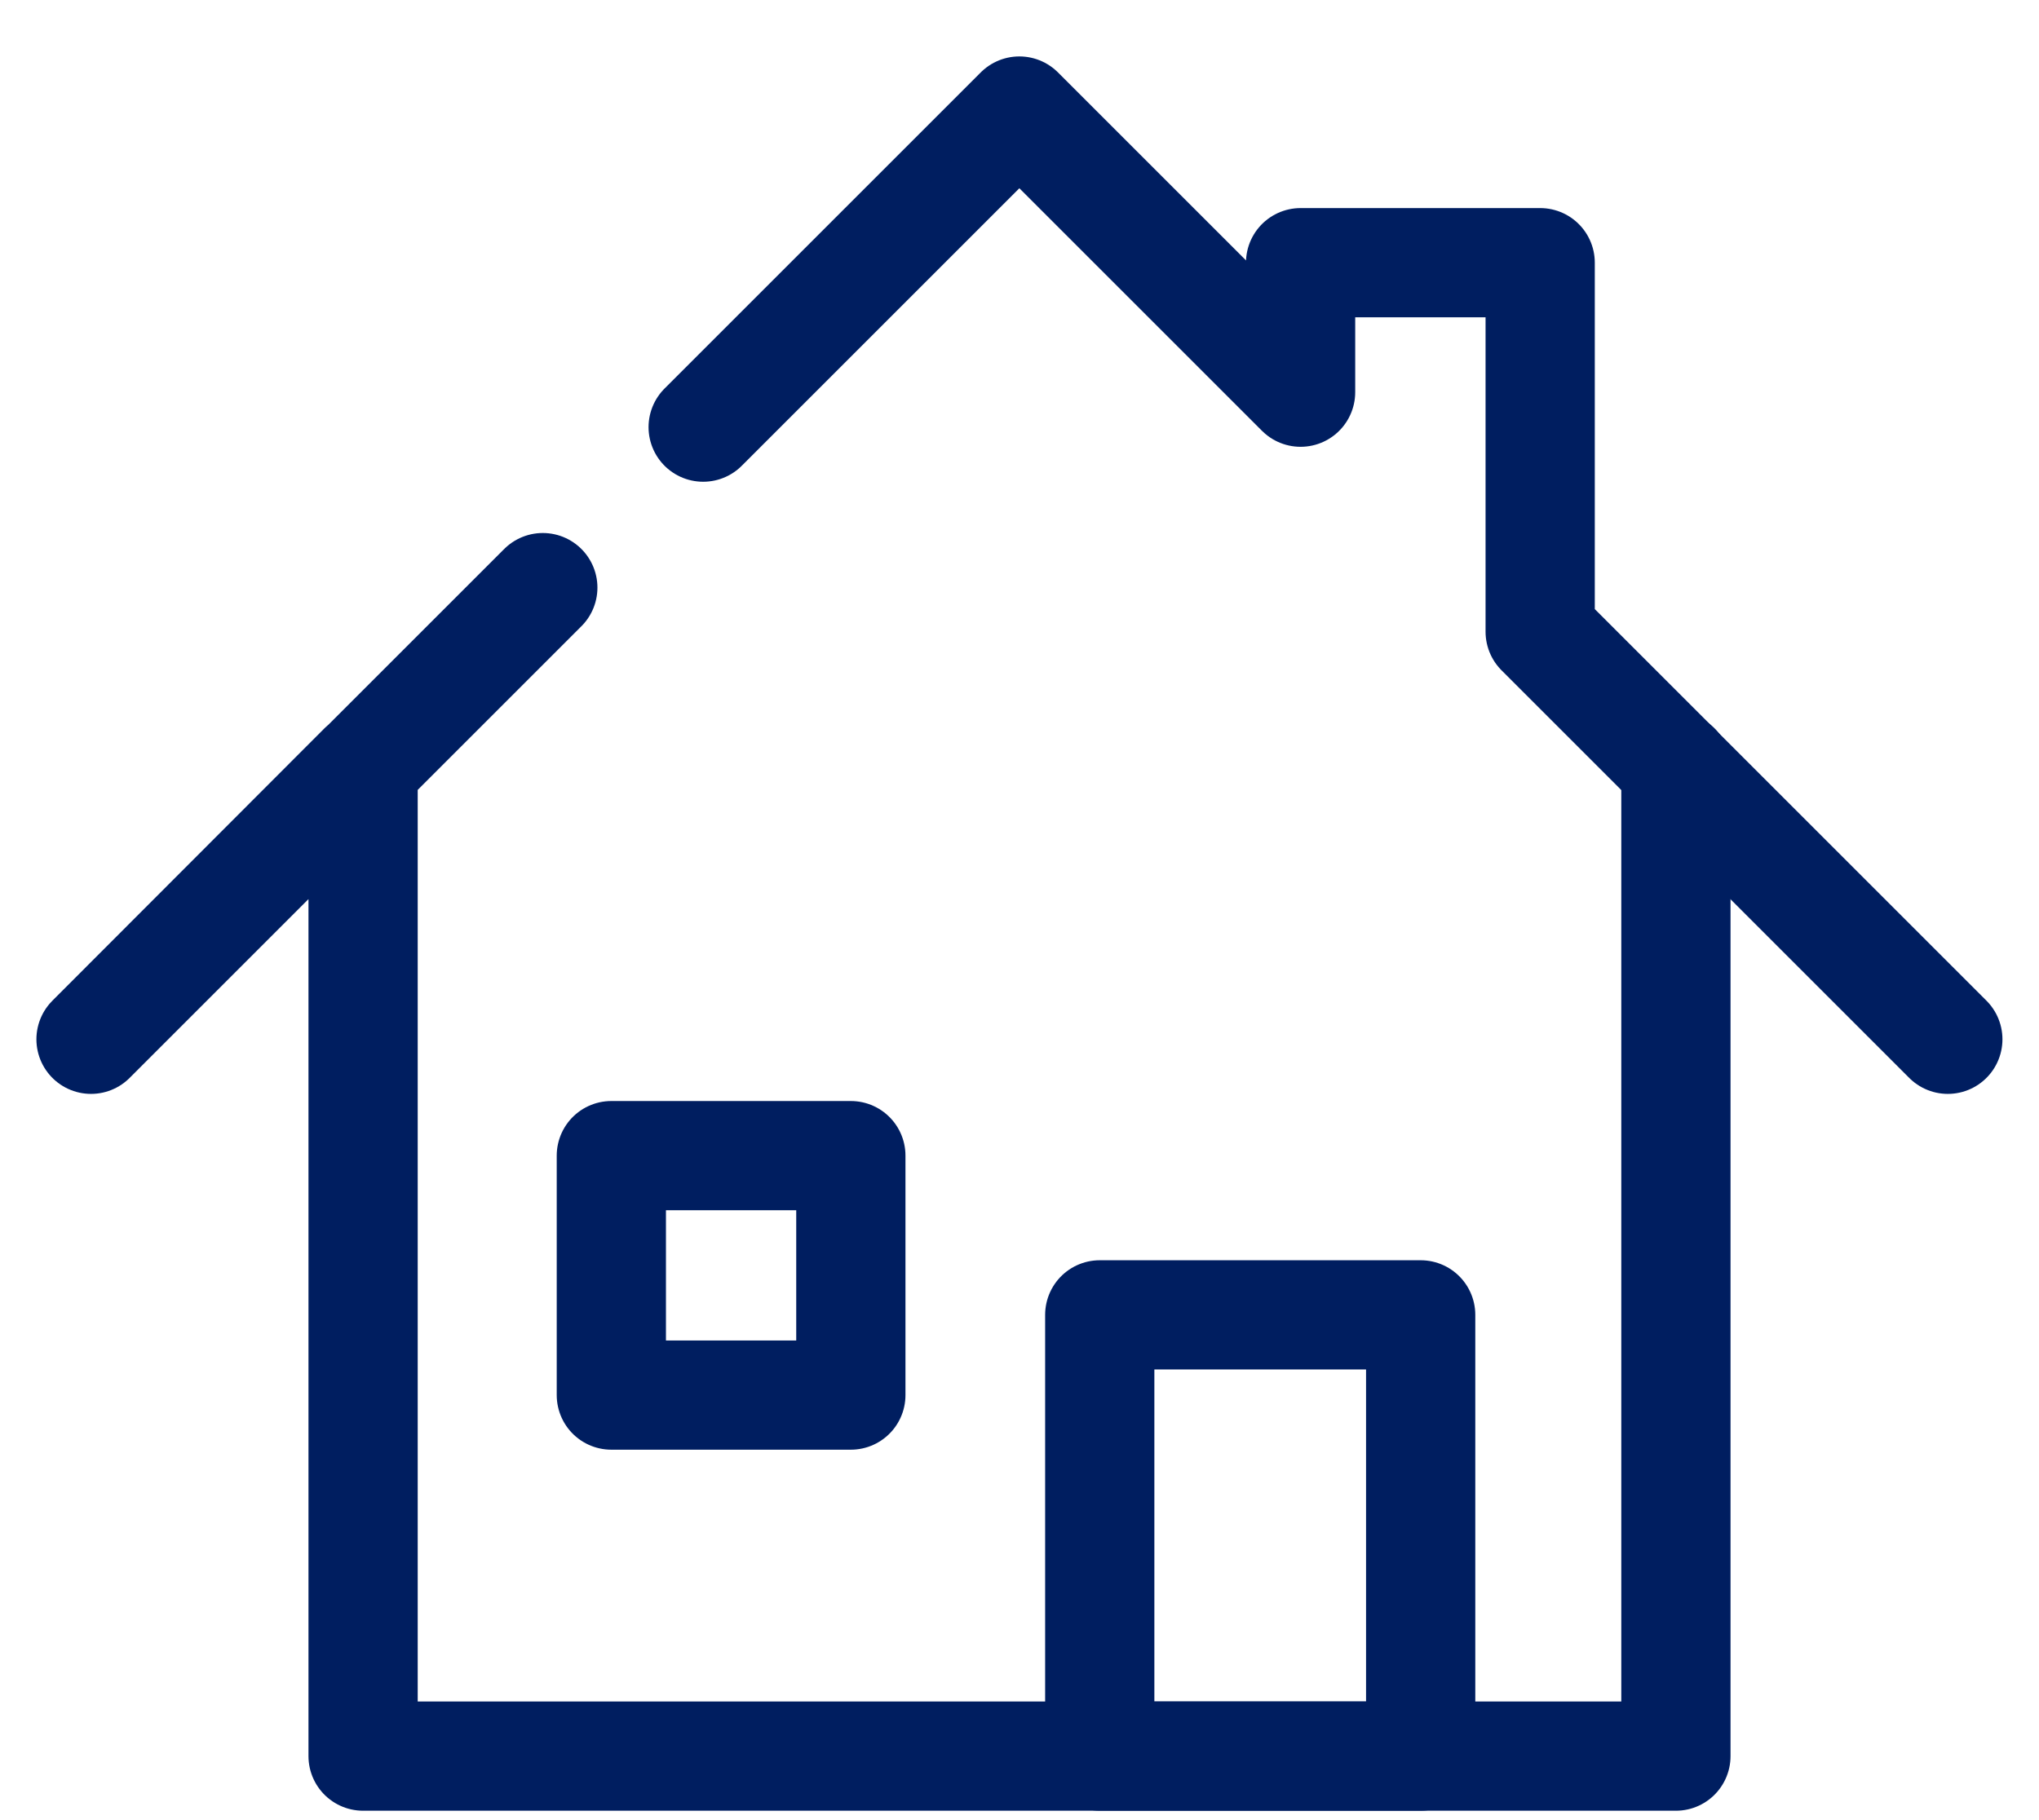 <svg width="28" height="25" viewBox="0 0 28 25" fill="none" xmlns="http://www.w3.org/2000/svg">
<path d="M7.454 8.071L4.986 10.539L1.25 14.275L4.986 10.534V24.121H23.014V10.534" stroke="#001E60" stroke-width="1.5" stroke-linecap="round" stroke-linejoin="round"/>
<path d="M26.748 14.275L23.012 10.539L21.15 8.677V3.608H17.86V5.387L13.998 1.525L9.656 5.867" stroke="#001E60" stroke-width="1.5" stroke-linecap="round" stroke-linejoin="round"/>
<path d="M19.509 18.06H15.102V24.121H19.509V18.06Z" stroke="#001E60" stroke-width="1.5" stroke-linecap="round" stroke-linejoin="round"/>
<path d="M11.684 15.873H8.395V19.162H11.684V15.873Z" stroke="#001E60" stroke-width="1.5" stroke-linecap="round" stroke-linejoin="round"/>
</svg>
